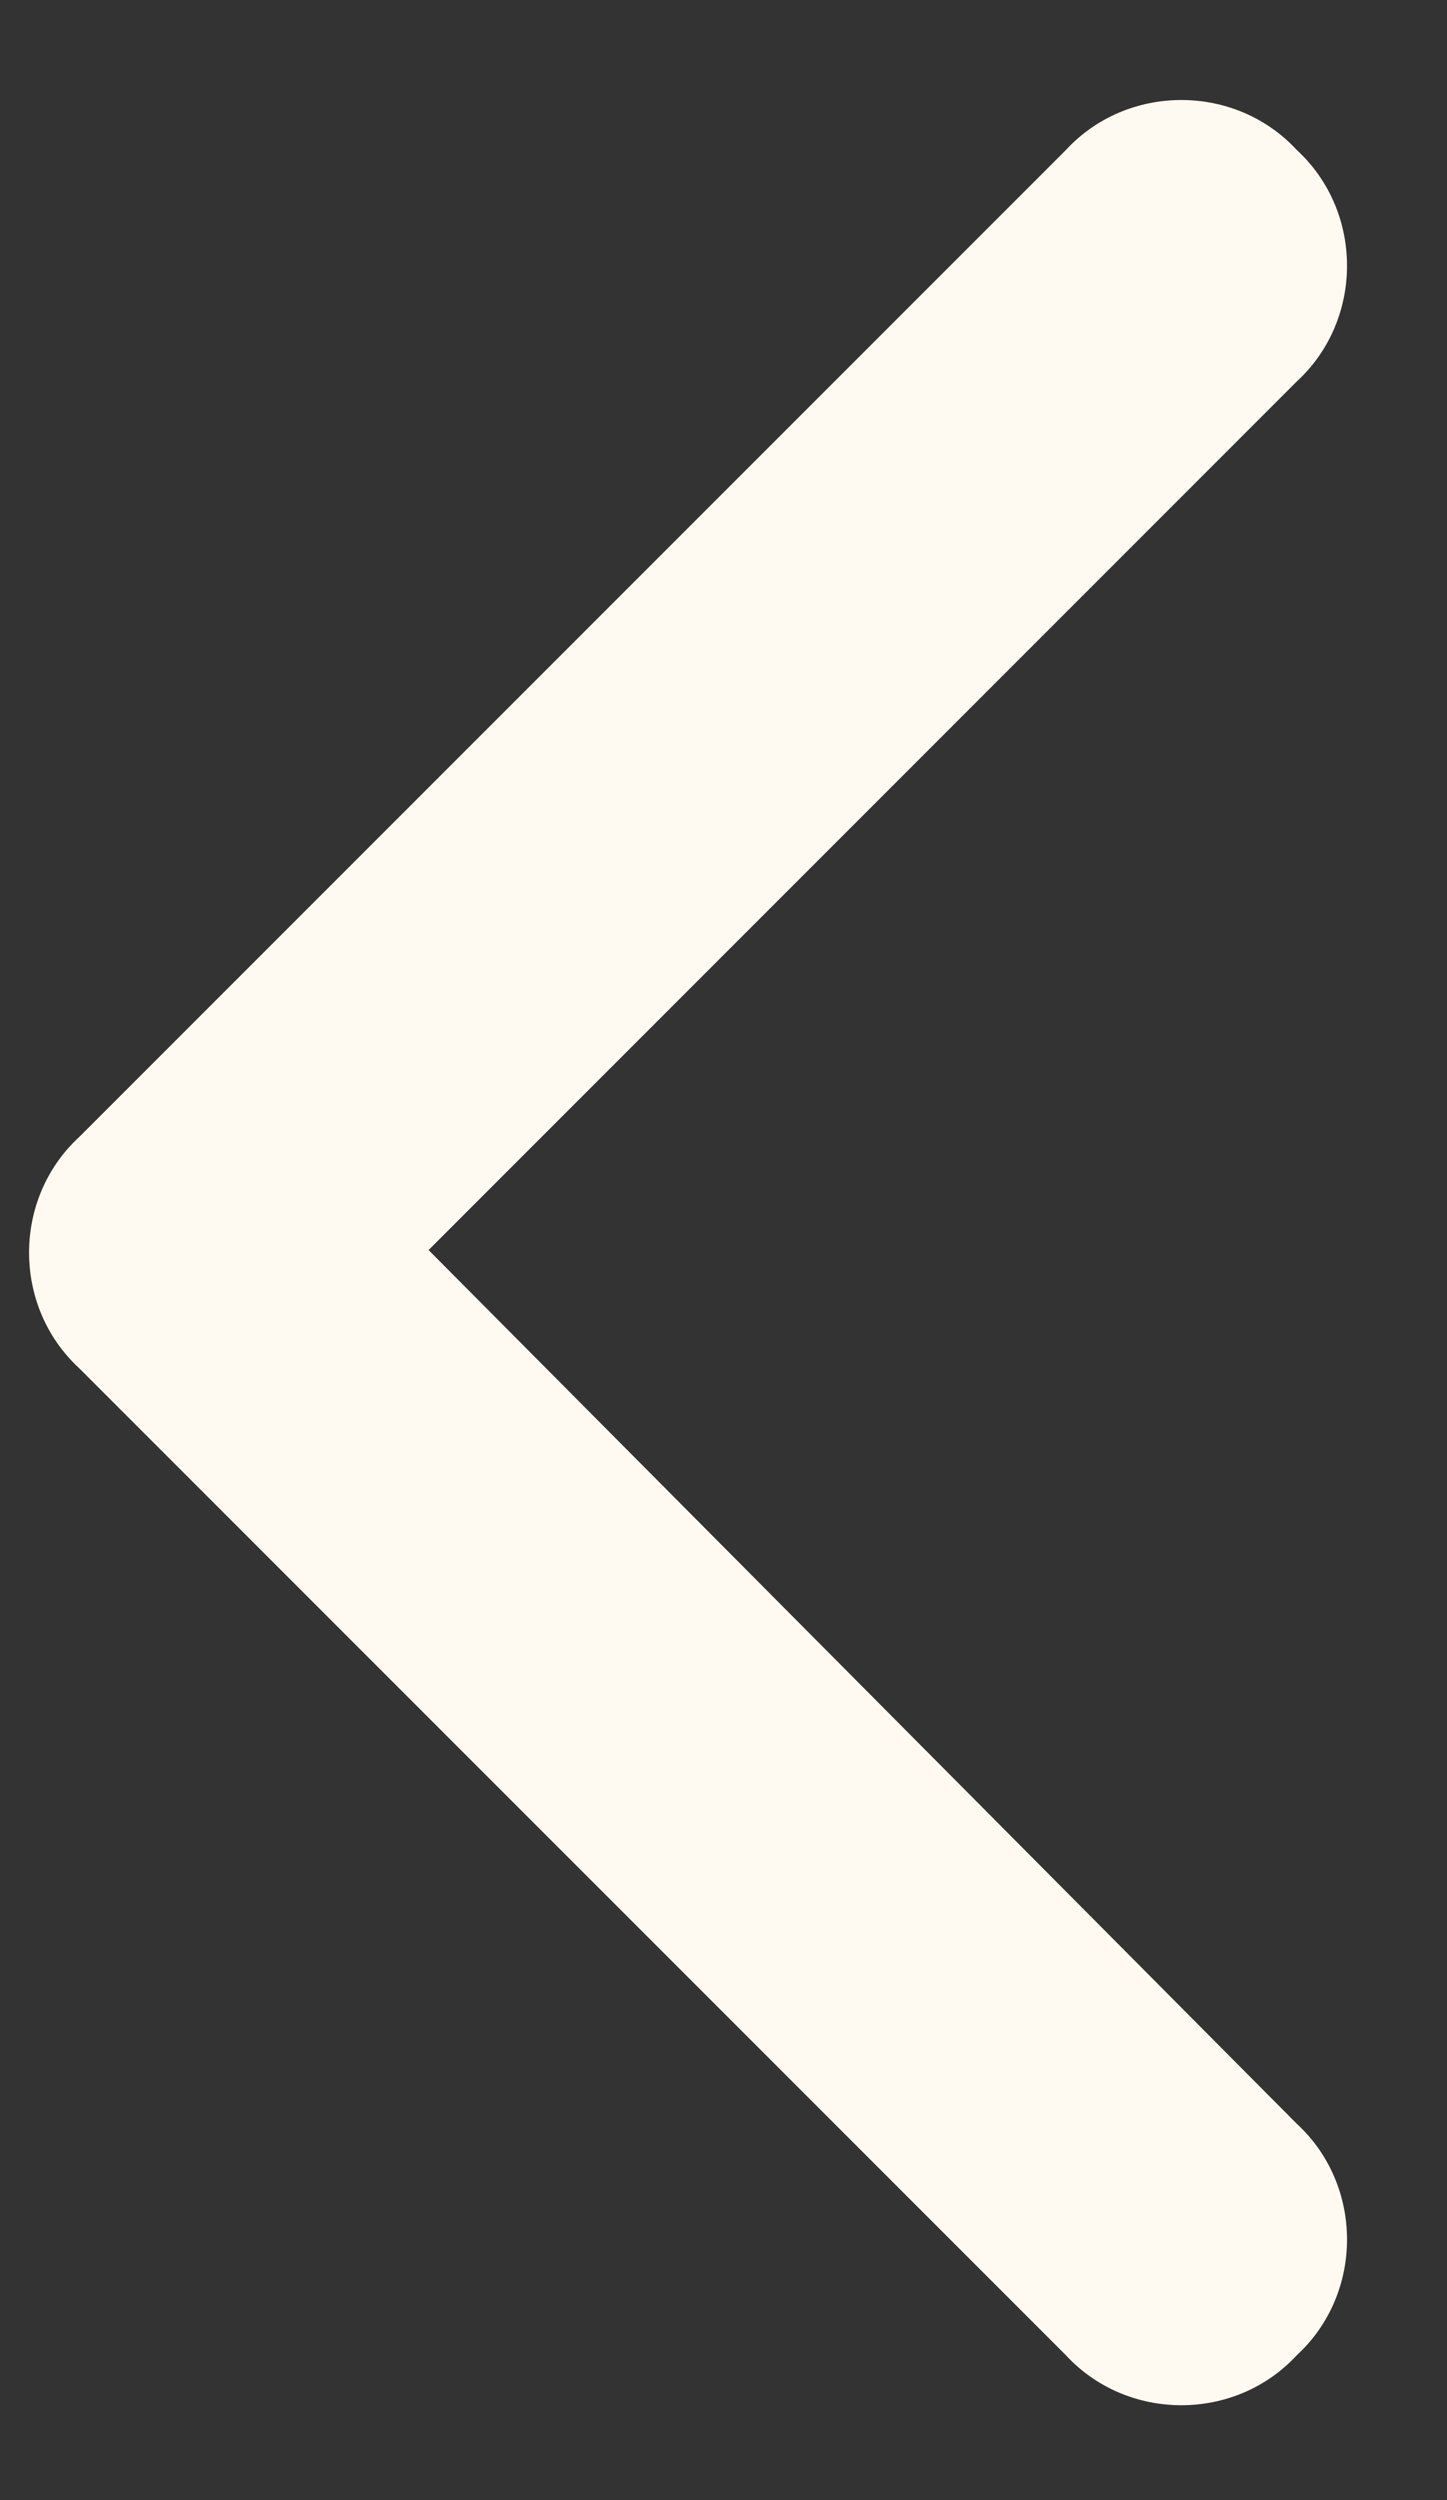 <svg width="11" height="19" viewBox="0 0 11 19" fill="none" xmlns="http://www.w3.org/2000/svg">
    <rect x="0" y="0" width="11" height="19" fill="#333333" stroke="none"/>
    <path
        d="M0.602 8.641C0.094 9.109 0.094 9.93 0.602 10.398L8.102 17.898C8.57 18.406 9.391 18.406 9.859 17.898C10.367 17.43 10.367 16.609 9.859 16.141L3.258 9.5L9.859 2.898C10.367 2.43 10.367 1.609 9.859 1.141C9.391 0.633 8.57 0.633 8.102 1.141L0.602 8.641Z"
        fill="#FFFAF1" />
</svg>